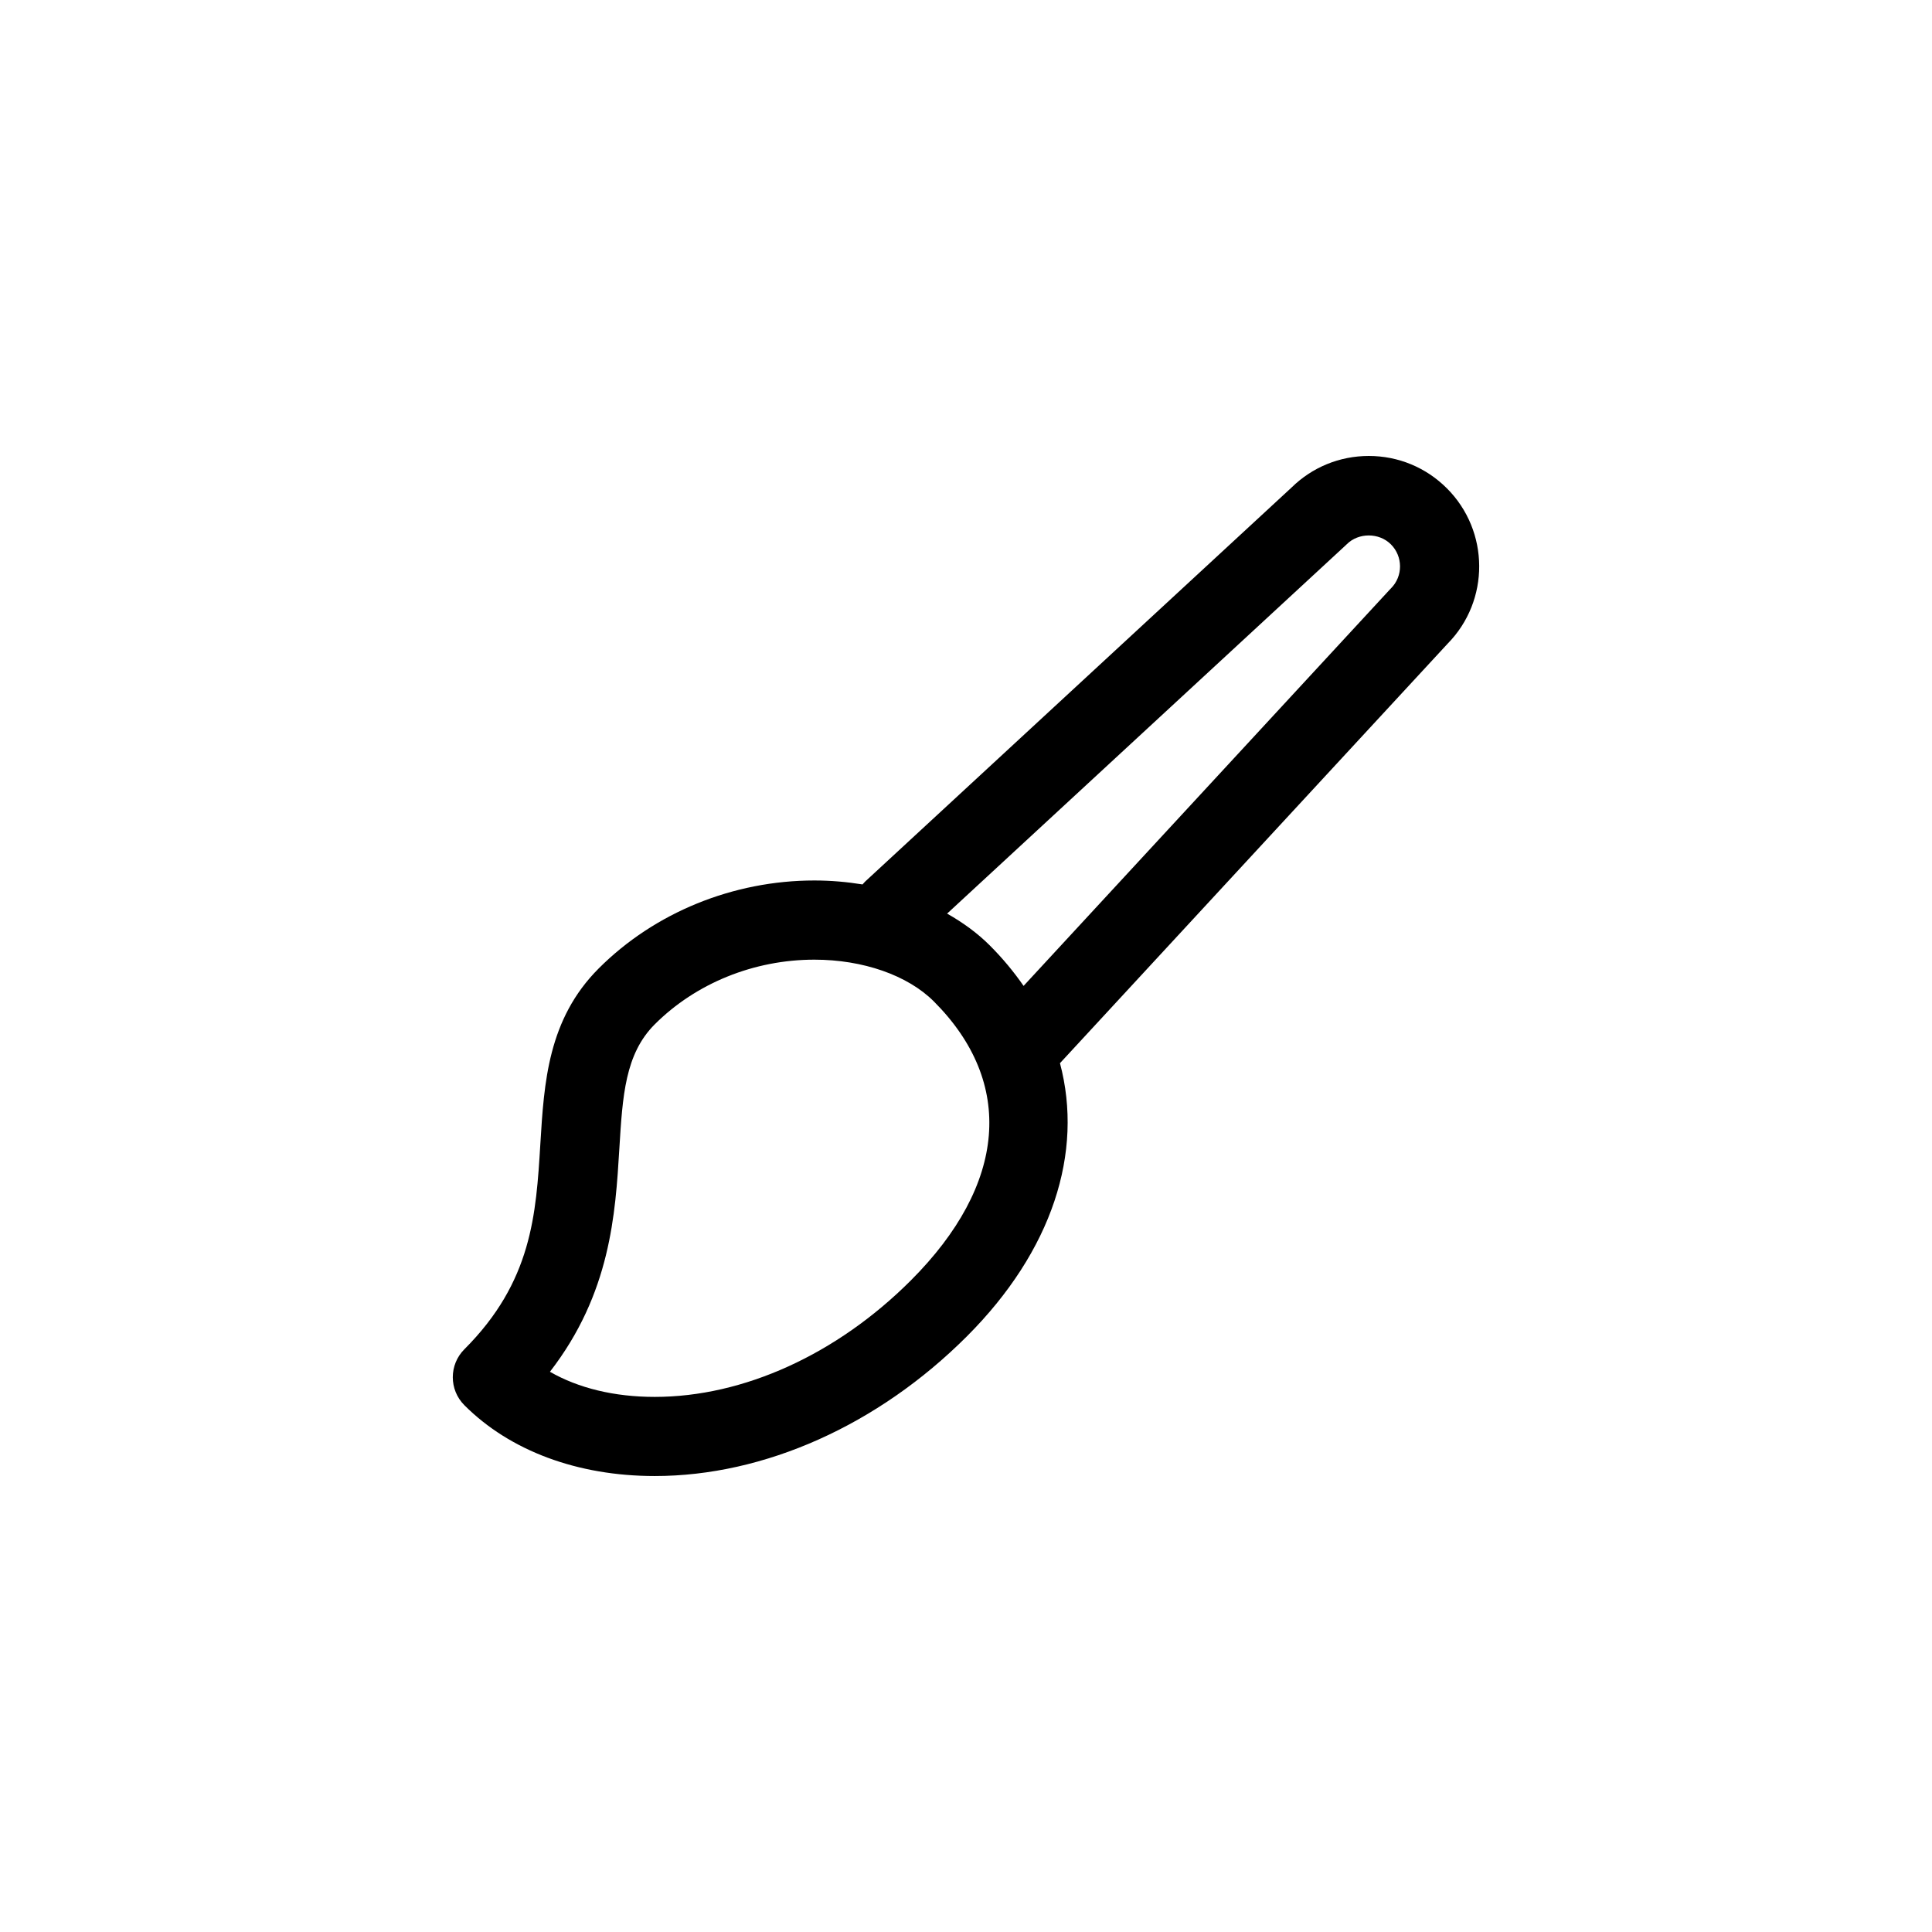 <?xml version="1.0" encoding="UTF-8"?>
<!-- Uploaded to: ICON Repo, www.iconrepo.com, Generator: ICON Repo Mixer Tools -->
<svg fill="#000000" width="800px" height="800px" version="1.1" viewBox="144 144 512 512" xmlns="http://www.w3.org/2000/svg">
 <path d="m527.43 273.4c-5.523-5.523-12.875-8.566-20.684-8.566-7.723 0-14.988 2.977-20.488 8.379l-112.77 104.21c-0.102 0.09-0.199 0.188-0.297 0.285-0.215 0.219-0.402 0.453-0.613 0.676-4.129-0.668-8.391-1.047-12.762-1.047-21.508 0-42.332 8.488-57.133 23.289-13.48 13.48-14.496 30.262-15.484 46.496-1.141 18.785-2.215 36.527-20.133 54.445-4.094 4.098-4.098 10.734 0 14.832 12.094 12.102 30.012 18.766 50.453 18.766 29.039 0 59.184-13.488 82.703-37.008 22.66-22.664 30.973-48.73 24.68-72.402l102.73-111.17c11.227-11.402 11.156-29.828-0.195-41.18zm-142.05 209.93c-19.617 19.613-44.352 30.863-67.871 30.863-10.684 0-20.227-2.32-27.77-6.66 16.07-20.762 17.344-41.805 18.395-59.141 0.852-14.008 1.52-25.07 9.375-32.926 10.895-10.895 26.312-17.145 42.301-17.145 12.898 0 24.73 4.137 31.66 11.059 21.559 21.562 19.34 48.52-6.09 73.949zm127.24-183.41c-0.094 0.094-0.191 0.195-0.285 0.293l-97.074 105.06c-2.57-3.703-5.527-7.297-8.961-10.727-3.258-3.258-7.098-6.047-11.309-8.43l105.63-97.613c0.094-0.086 0.195-0.184 0.285-0.273 3.121-3.113 8.559-3.106 11.684 0.016 3.231 3.219 3.242 8.457 0.031 11.672z"/>
</svg>